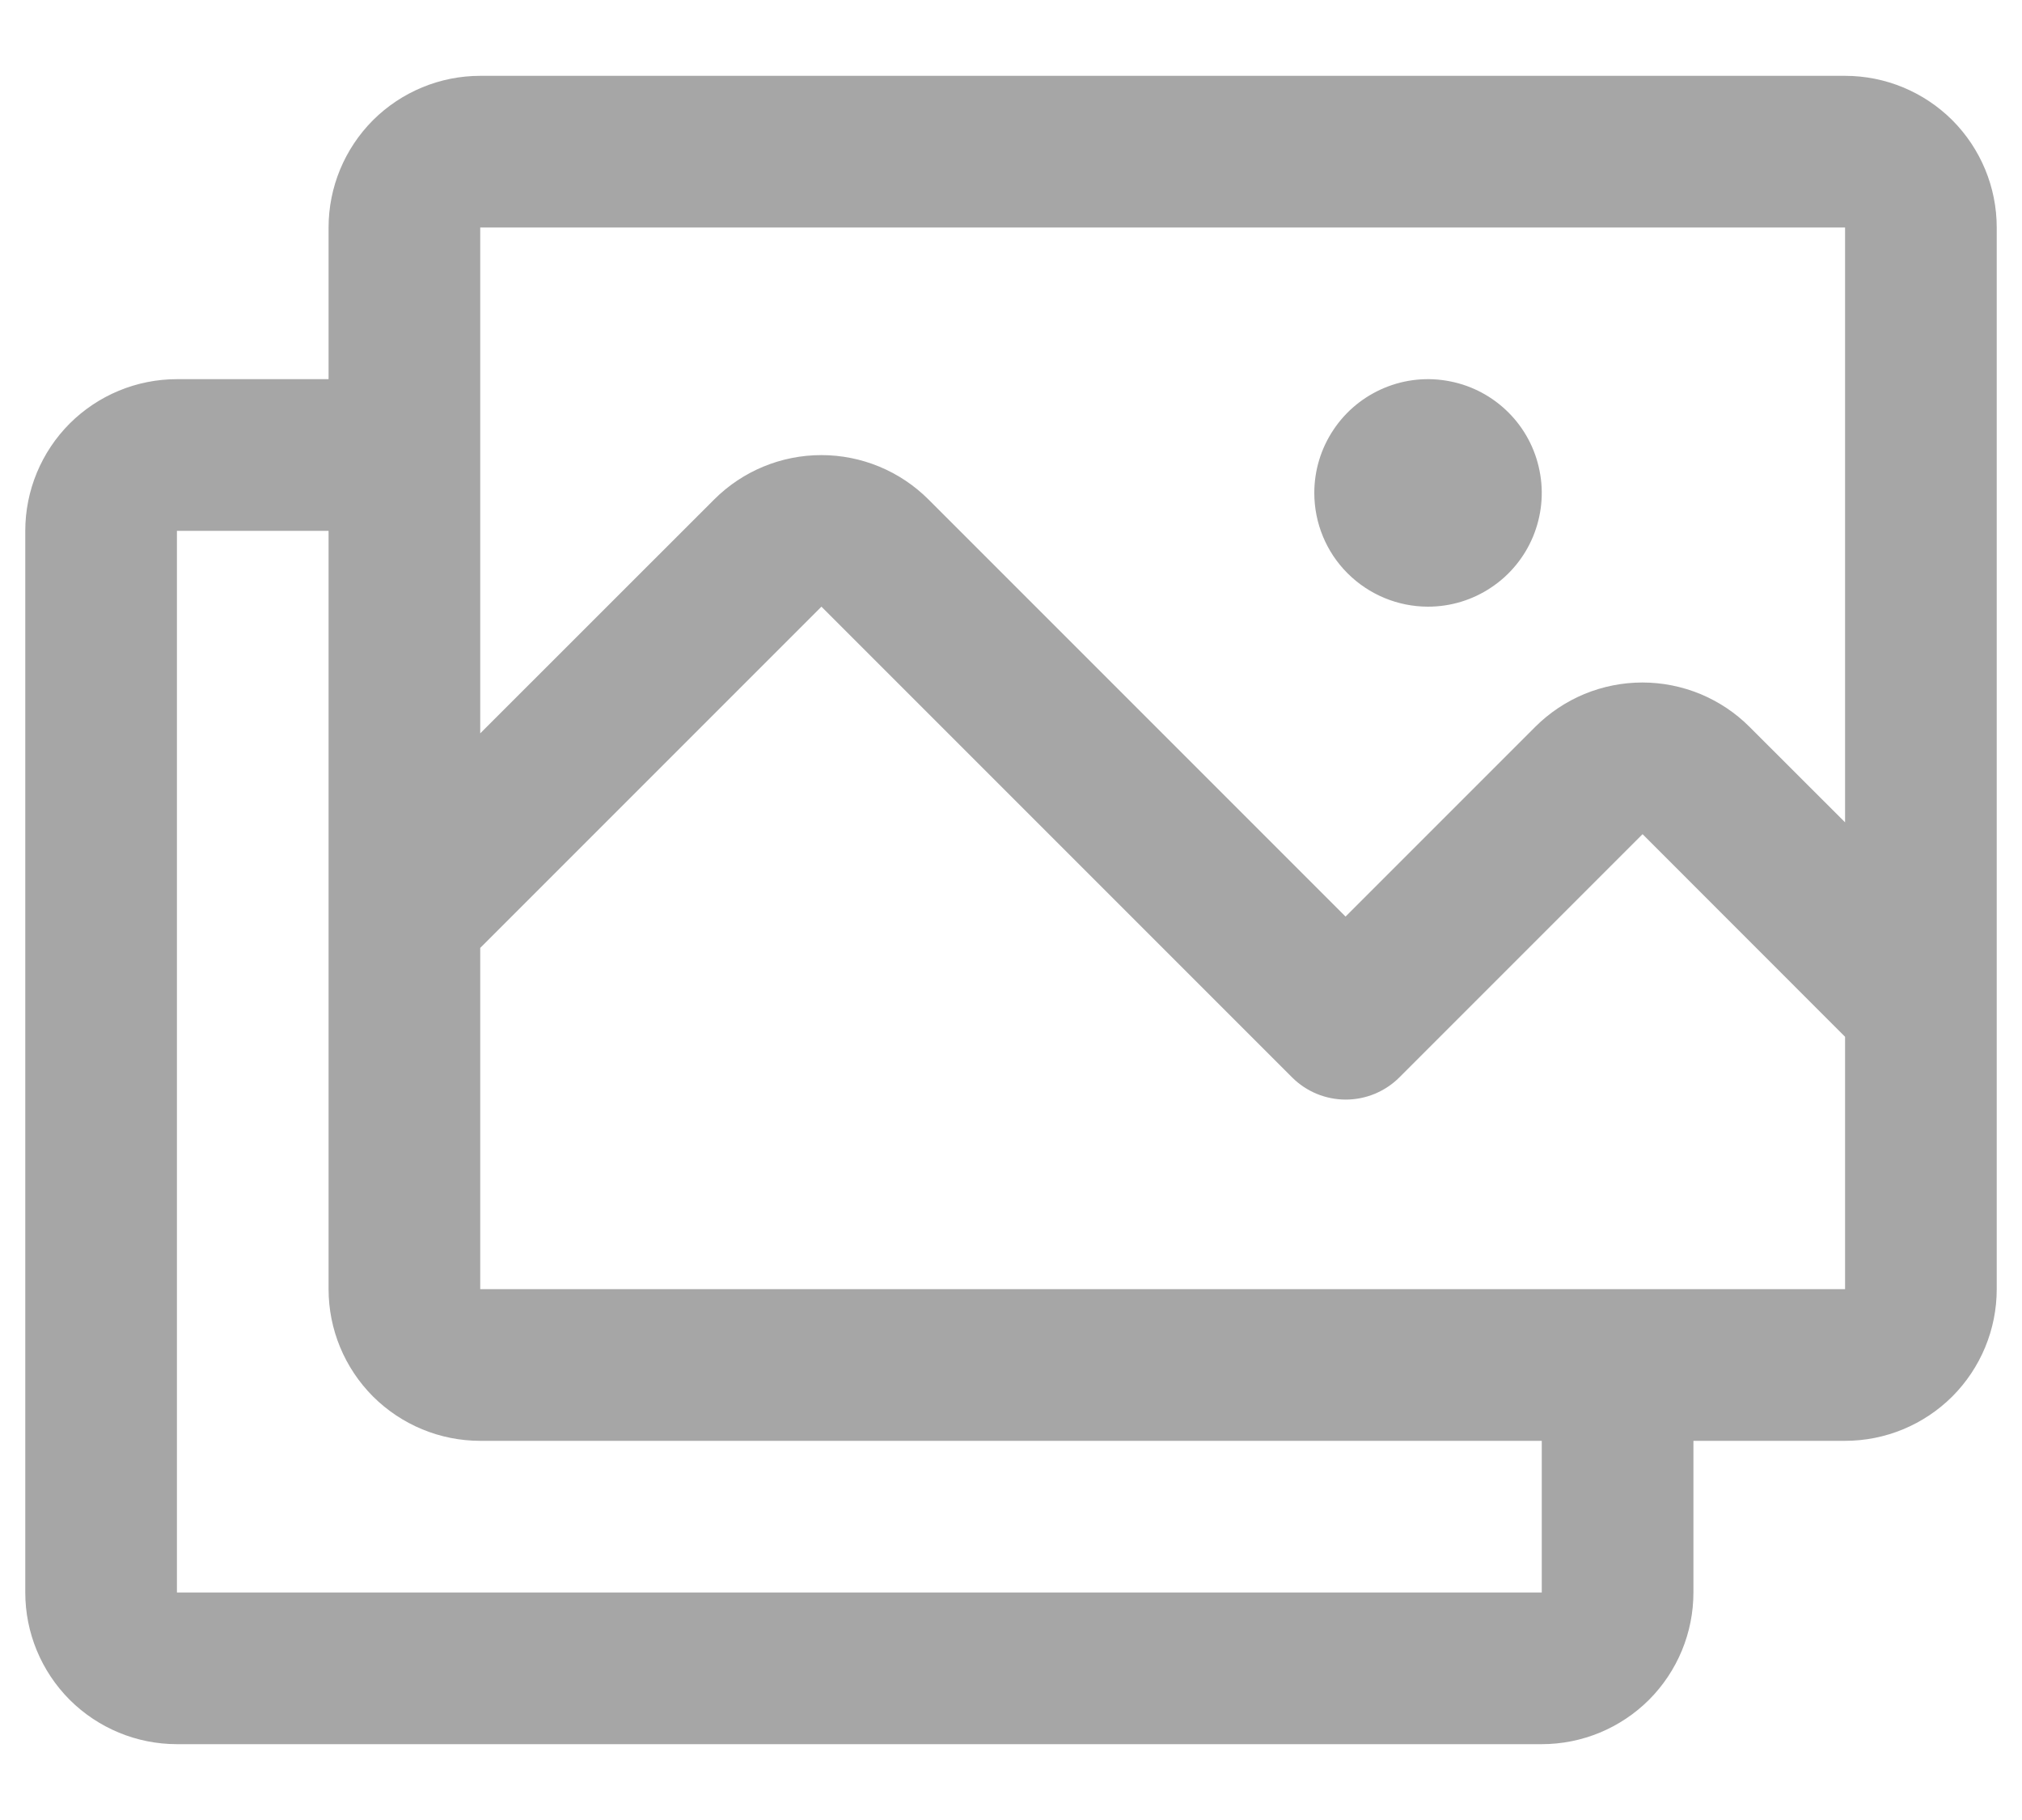 <svg width="20" height="18" viewBox="0 0 20 18" fill="none" xmlns="http://www.w3.org/2000/svg">
<path d="M18.25 0.75H4.75C4.352 0.75 3.971 0.908 3.689 1.189C3.408 1.471 3.25 1.852 3.25 2.25V3.75H1.75C1.352 3.75 0.971 3.908 0.689 4.189C0.408 4.471 0.25 4.852 0.25 5.25V15.75C0.25 16.148 0.408 16.529 0.689 16.811C0.971 17.092 1.352 17.25 1.75 17.25H15.25C15.648 17.25 16.029 17.092 16.311 16.811C16.592 16.529 16.75 16.148 16.75 15.75V14.25H18.25C18.648 14.25 19.029 14.092 19.311 13.811C19.592 13.529 19.75 13.148 19.75 12.75V2.25C19.75 1.852 19.592 1.471 19.311 1.189C19.029 0.908 18.648 0.75 18.25 0.75ZM4.75 2.25H18.25V8.133L17.306 7.19C17.167 7.05 17.001 6.94 16.819 6.864C16.637 6.789 16.442 6.75 16.245 6.75C16.048 6.75 15.853 6.789 15.671 6.864C15.489 6.94 15.324 7.05 15.184 7.19L13.309 9.065L9.184 4.94C8.903 4.659 8.522 4.501 8.124 4.501C7.726 4.501 7.345 4.659 7.064 4.94L4.75 7.253V2.25ZM15.25 15.75H1.75V5.25H3.25V12.75C3.25 13.148 3.408 13.529 3.689 13.811C3.971 14.092 4.352 14.25 4.75 14.25H15.25V15.75ZM18.25 12.75H4.75V9.375L8.125 6L12.781 10.656C12.921 10.796 13.112 10.875 13.311 10.875C13.51 10.875 13.7 10.796 13.841 10.656L16.247 8.25L18.25 10.254V12.75ZM13 4.875C13 4.652 13.066 4.435 13.19 4.25C13.313 4.065 13.489 3.921 13.694 3.836C13.9 3.75 14.126 3.728 14.345 3.772C14.563 3.815 14.763 3.922 14.921 4.08C15.078 4.237 15.185 4.437 15.228 4.656C15.272 4.874 15.249 5.1 15.164 5.306C15.079 5.511 14.935 5.687 14.75 5.81C14.565 5.934 14.348 6 14.125 6C13.827 6 13.54 5.881 13.329 5.67C13.118 5.46 13 5.173 13 4.875Z" fill="#A6A6A6"/>
</svg>
